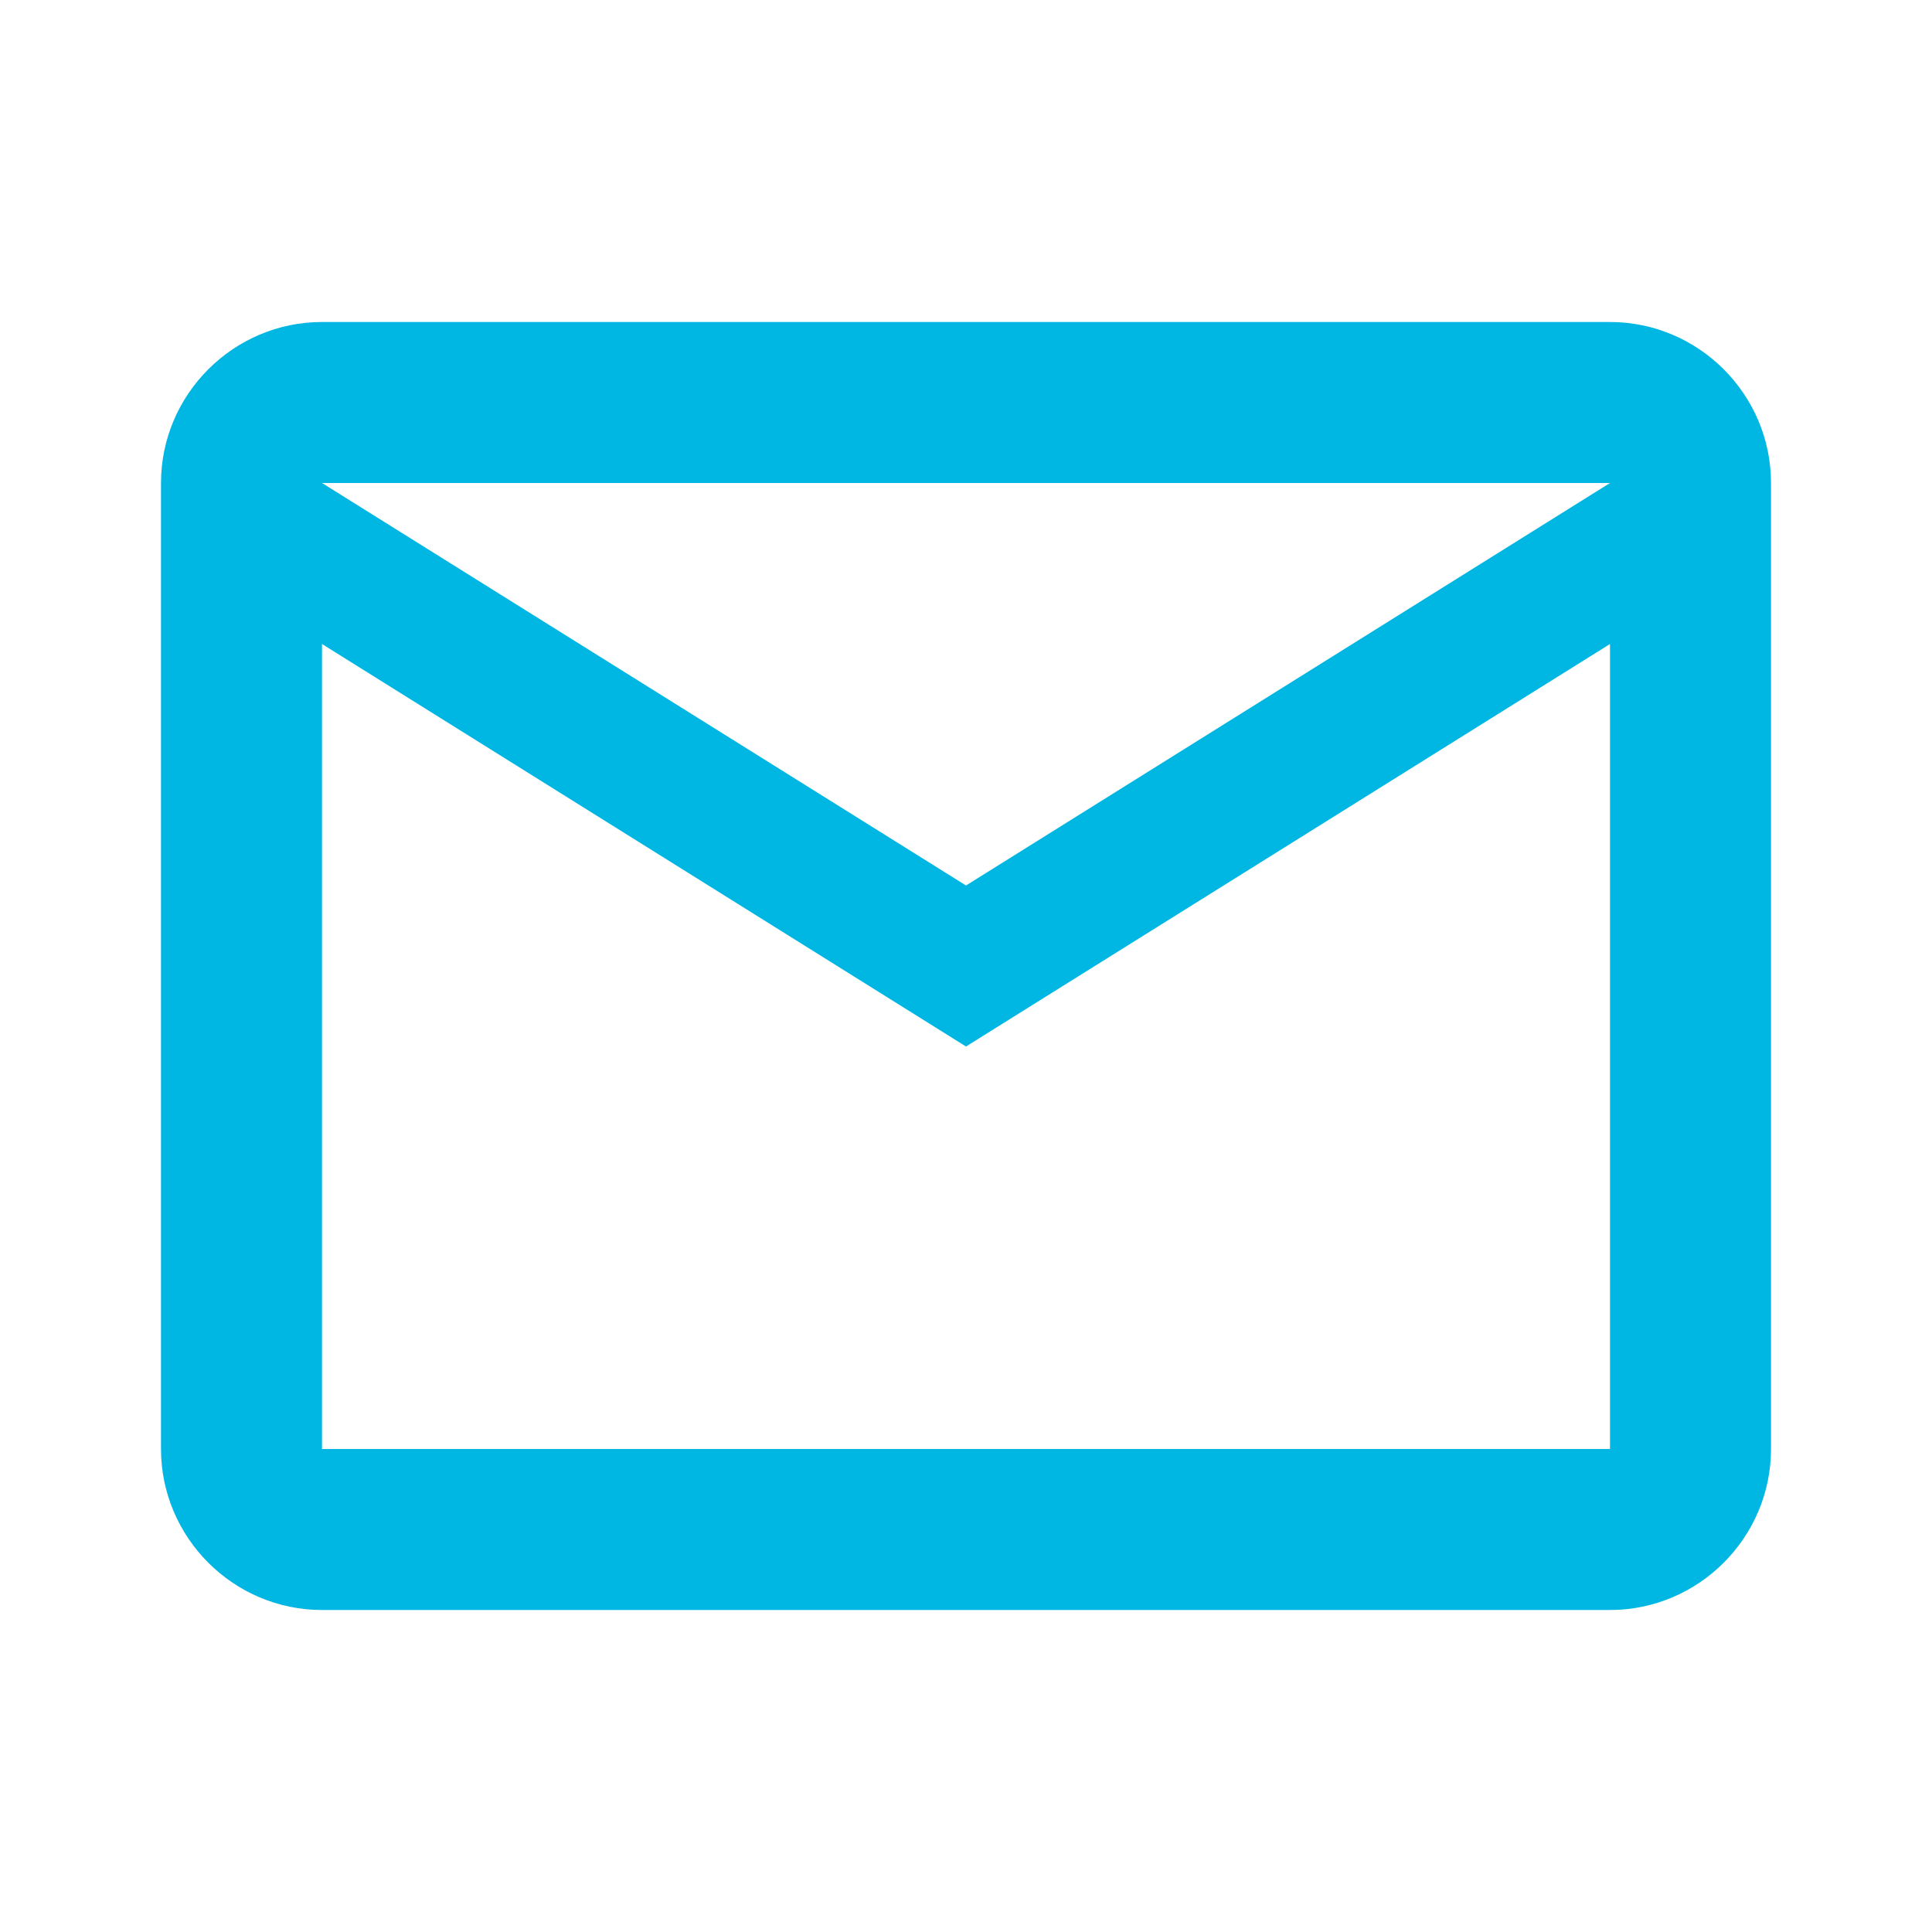 <?xml version="1.0" encoding="UTF-8" standalone="no"?>
<!DOCTYPE svg PUBLIC "-//W3C//DTD SVG 1.1//EN" "http://www.w3.org/Graphics/SVG/1.1/DTD/svg11.dtd">
<svg width="100%" height="100%" viewBox="0 0 24 24" version="1.1" xmlns="http://www.w3.org/2000/svg" xmlns:xlink="http://www.w3.org/1999/xlink" xml:space="preserve" xmlns:serif="http://www.serif.com/" style="fill-rule:evenodd;clip-rule:evenodd;stroke-linejoin:round;stroke-miterlimit:2;">
    <path d="M22,6C22,4.9 21.1,4 20,4L4,4C2.9,4 2,4.9 2,6L2,18C2,19.1 2.9,20 4,20L20,20C21.1,20 22,19.1 22,18L22,6M20,6L12,11L4,6L20,6M20,18L4,18L4,8L12,13L20,8L20,18Z" style="fill:rgb(0,182,226);fill-rule:nonzero;"/>
</svg>
